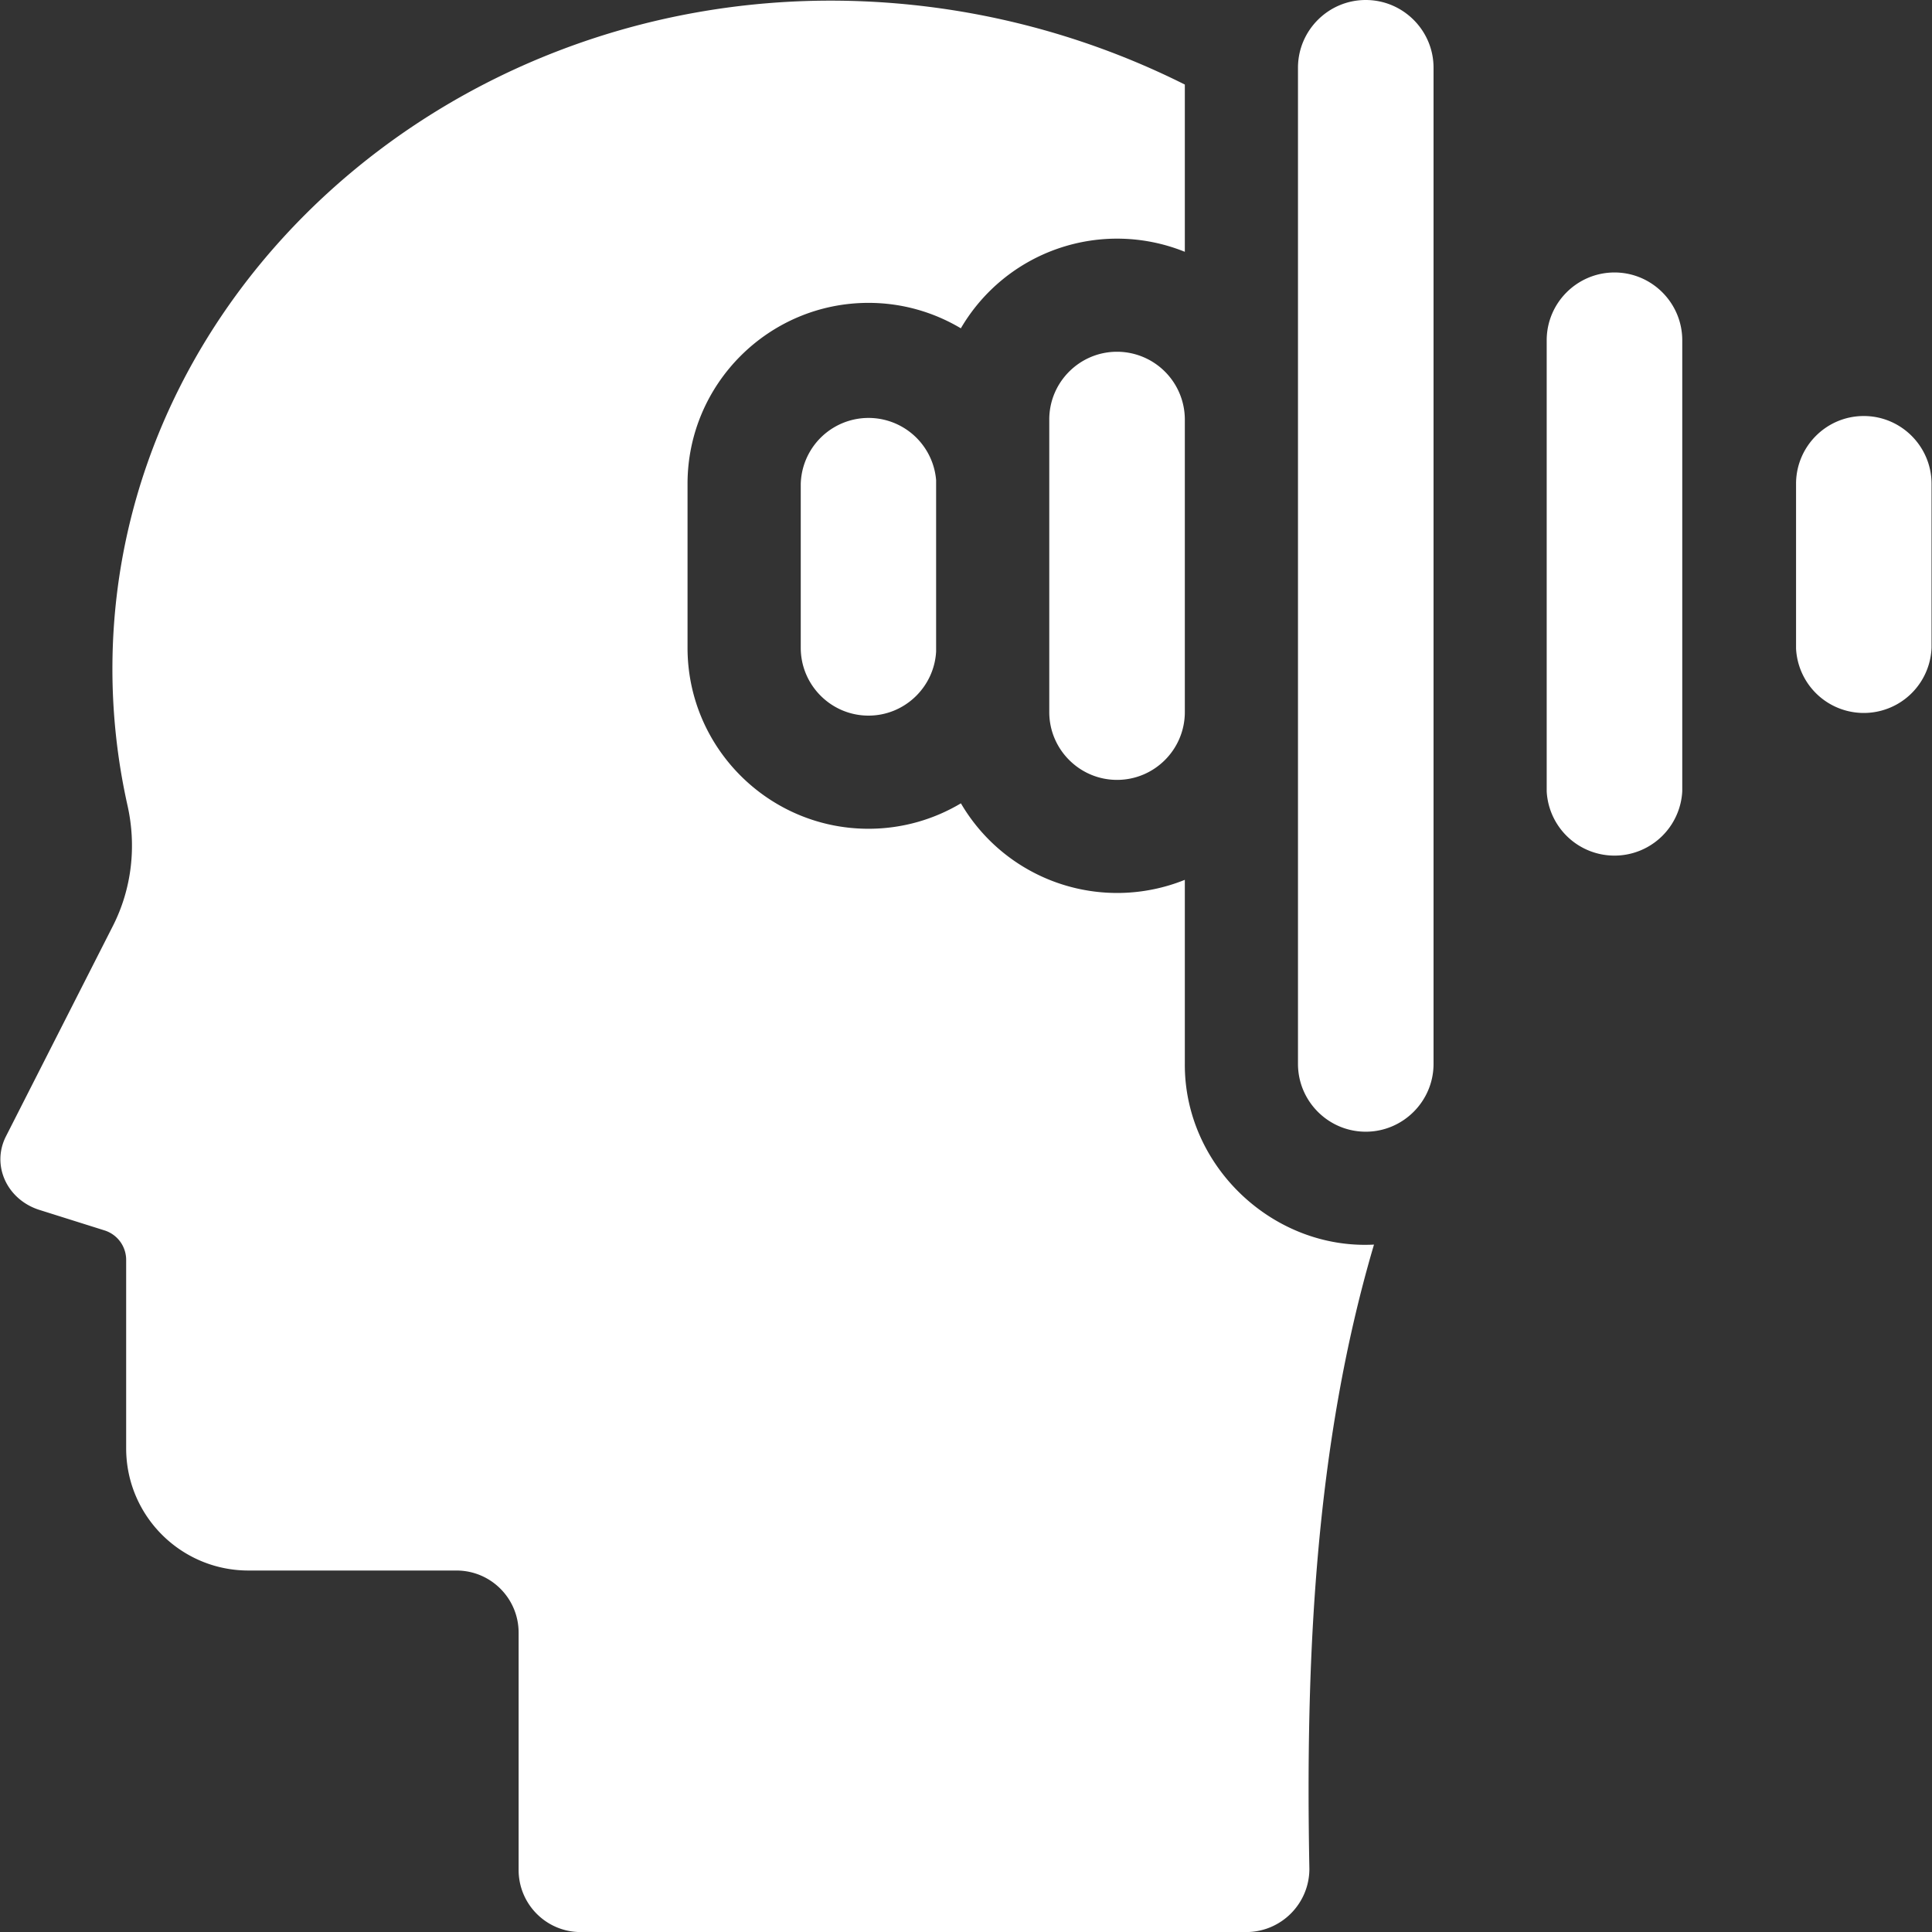 <svg width="30" height="30" viewBox="0 0 30 30" fill="none" xmlns="http://www.w3.org/2000/svg">
    <rect x="0" y="0" width="30" height="30" fill="#333333" stroke="none"/>
    <g clip-path="url(#emimw8thsa)" fill="#fff">
        <path d="M25.07 4.231c-.58 0-1.053.472-1.053 1.053v7.004a1.054 1.054 0 0 0 2.105 0V5.284c0-.58-.472-1.053-1.052-1.053zM28.94 6.46c-.577 0-1.046.467-1.051 1.044v2.564a1.053 1.053 0 0 0 2.104-.009V7.513c0-.58-.472-1.053-1.052-1.053zM21.207 0c-.58 0-1.052.472-1.052 1.052V16.52c0 .58.472 1.053 1.052 1.053.58 0 1.053-.473 1.053-1.053V1.052C22.26.472 21.787 0 21.207 0zM17.345 5.462c-.58 0-1.052.472-1.052 1.052v4.543c0 .58.472 1.053 1.052 1.053.58 0 1.05-.47 1.053-1.048V6.51a1.054 1.054 0 0 0-1.053-1.048zM12.434 7.513v2.546c0 .58.472 1.053 1.052 1.053.561 0 1.02-.443 1.05-.996v-2.66a1.053 1.053 0 0 0-2.102.057z"/>
        <path d="M21.334 19.326c-1.563.082-2.945-1.218-2.936-2.807v-2.857a2.81 2.81 0 0 1-3.477-1.188c-.42.25-.911.395-1.435.395-1.549 0-2.81-1.26-2.81-2.81V7.513c0-1.55 1.261-2.81 2.81-2.81.524 0 1.014.145 1.434.395a2.81 2.81 0 0 1 3.478-1.188V1.313A12.285 12.285 0 0 0 13.066.011C6.908-.074 1.803 4.56 1.746 10.29a9.716 9.716 0 0 0 .235 2.222c.14.63.065 1.288-.227 1.864l-1.662 3.27c-.228.45.016.983.522 1.142l1.01.318a.48.48 0 0 1 .335.457v2.926c0 1.048.85 1.898 1.899 1.898h3.23c.533 0 .965.432.965.965v3.684c0 .533.431.965.964.965H19.35c.542 0 .982-.44.982-.982-.061-3.214.081-6.569 1.003-9.692z"/>
    </g>
    <defs>
        <clipPath id="emimw8thsa">
            <path fill="#fff" d="M0 0h30v30H0z"/>
        </clipPath>
    </defs>
</svg>
